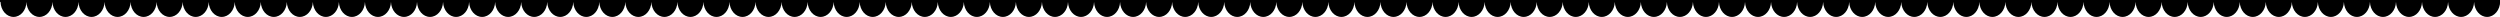 <?xml version="1.0" encoding="UTF-8"?>
<svg id="Layer_1" xmlns="http://www.w3.org/2000/svg" version="1.1" viewBox="0 0 1920 13">
  <!-- Generator: Adobe Illustrator 29.1.0, SVG Export Plug-In . SVG Version: 2.1.0 Build 142)  -->
  <path d="M1920-2V-.9H0V1.5h.4c.2,6.4,4.6,11.5,10,11.5S20.2,7.9,20.3,1.5h0c.2,6.4,4.6,11.5,10,11.5s9.8-5.1,10-11.5h0c.2,6.4,4.6,11.5,10,11.5s9.8-5.1,10-11.5h0c.2,6.4,4.6,11.5,10,11.5s9.8-5.1,10-11.5h0c.2,6.4,4.6,11.5,10,11.5s9.8-5.1,10-11.5h0c.2,6.4,4.6,11.5,10,11.5s9.8-5.1,10-11.5h0c.2,6.4,4.6,11.5,10,11.5s9.8-5.1,10-11.5h0c.2,6.4,4.6,11.5,10,11.5s9.8-5.1,10-11.5h0c.2,6.4,4.6,11.5,10,11.5s9.8-5.1,10-11.5h0c.2,6.4,4.6,11.5,10,11.5s9.8-5.1,10-11.5h0c.2,6.4,4.6,11.5,10,11.5s9.8-5.1,10-11.5h0c.2,6.4,4.6,11.5,10,11.5s9.8-5.1,10-11.5h0c.2,6.4,4.6,11.5,10,11.5s9.8-5.1,10-11.5h0c.2,6.4,4.6,11.5,10,11.5s9.8-5.1,10-11.5h0c.2,6.4,4.6,11.5,10,11.5s9.8-5.1,10-11.5h0c.2,6.4,4.6,11.5,10,11.5s9.8-5.1,10-11.5h0c.2,6.4,4.6,11.5,10,11.5s9.8-5.1,10-11.5h0c.2,6.4,4.6,11.5,10,11.5s9.8-5.1,10-11.5h0c.2,6.4,4.6,11.5,10,11.5s9.8-5.1,10-11.5h0c.2,6.4,4.6,11.5,10,11.5s9.8-5.1,10-11.5h0c.2,6.4,4.6,11.5,10,11.5s9.8-5.1,10-11.5h0c.2,6.4,4.6,11.5,10,11.5s9.8-5.1,10-11.5h0c.2,6.4,4.6,11.5,10,11.5s9.8-5.1,10-11.5h0c.2,6.4,4.6,11.5,10,11.5s9.8-5.1,10-11.5h0c.2,6.4,4.6,11.5,10,11.5s9.8-5.1,10-11.5h0c.2,6.4,4.6,11.5,10,11.5s9.8-5.1,10-11.5h0c.2,6.4,4.6,11.5,10,11.5s9.8-5.1,10-11.5h0c.2,6.4,4.6,11.5,10,11.5s9.8-5.1,10-11.5h0c.2,6.4,4.6,11.5,10,11.5s9.8-5.1,10-11.5h0c.2,6.4,4.6,11.5,10,11.5s9.8-5.1,10-11.5h0c.2,6.4,4.6,11.5,10,11.5s9.8-5.1,10-11.5h0c.2,6.4,4.6,11.5,10,11.5s9.8-5.1,10-11.5h0c.2,6.4,4.6,11.5,10,11.5s9.8-5.1,10-11.5h0c.2,6.4,4.6,11.5,10,11.5s9.8-5.1,10-11.5h0c.2,6.4,4.6,11.5,10,11.5s9.8-5.1,10-11.5h0c.2,6.4,4.6,11.5,10,11.5s9.8-5.1,10-11.5h0c.2,6.4,4.6,11.5,10,11.5s9.8-5.1,10-11.5h0c.2,6.4,4.6,11.5,10,11.5s9.8-5.1,10-11.5h0c.2,6.4,4.6,11.5,10,11.5s9.8-5.1,10-11.5h0c.2,6.4,4.6,11.5,10,11.5s9.8-5.1,10-11.5h0c.2,6.4,4.6,11.5,10,11.5s9.8-5.1,10-11.5h0c.2,6.4,4.6,11.5,10,11.5s9.8-5.1,10-11.5h0c.2,6.4,4.6,11.5,10,11.5s9.8-5.1,10-11.5h0c.2,6.4,4.6,11.5,10,11.5s9.8-5.1,10-11.5h0c.2,6.4,4.6,11.5,10,11.5s9.8-5.1,10-11.5h0c.2,6.4,4.6,11.5,10,11.5s9.8-5.1,10-11.5h0c.2,6.4,4.6,11.5,10,11.5s9.8-5.1,10-11.5h0c.2,6.4,4.6,11.5,10,11.5s9.8-5.1,10-11.5h0c.2,6.4,4.6,11.5,10,11.5s9.8-5.1,10-11.5h0c.2,6.4,4.6,11.5,10,11.5s9.8-5.1,10-11.5h0c.2,6.4,4.6,11.5,10,11.5s9.8-5.1,10-11.5h0c.2,6.4,4.6,11.5,10,11.5s9.8-5.1,10-11.5h0c.2,6.4,4.6,11.5,10,11.5s9.8-5.1,10-11.5h0c.2,6.4,4.6,11.5,10,11.5s9.8-5.1,10-11.5h0c.2,6.4,4.6,11.5,10,11.5s9.8-5.1,10-11.5h0c.2,6.4,4.6,11.5,10,11.5s9.8-5.1,10-11.5h0c.2,6.4,4.6,11.5,10,11.5s9.8-5.1,10-11.5h0c.2,6.4,4.6,11.5,10,11.5s9.8-5.1,10-11.5h0c.2,6.4,4.6,11.5,10,11.5s9.8-5.1,10-11.5h0c.2,6.4,4.6,11.5,10,11.5s9.8-5.1,10-11.5h0c.2,6.4,4.6,11.5,10,11.5s9.8-5.1,10-11.5h0c.2,6.4,4.6,11.5,10,11.5s9.8-5.1,10-11.5h0c.2,6.4,4.6,11.5,10,11.5s9.8-5.1,10-11.5h0c.2,6.4,4.6,11.5,10,11.5s9.8-5.1,10-11.5h0c.2,6.4,4.6,11.5,10,11.5s9.8-5.1,10-11.5h0c.2,6.4,4.6,11.5,10,11.5s9.8-5.1,10-11.5h0c.2,6.4,4.6,11.5,10,11.5s9.8-5.1,10-11.5h0c.2,6.4,4.6,11.5,10,11.5s9.8-5.1,10-11.5h0c.2,6.4,4.6,11.5,10,11.5s9.8-5.1,10-11.5h0c.2,6.4,4.6,11.5,10,11.5s9.8-5.1,10-11.5h0c.2,6.4,4.6,11.5,10,11.5s9.8-5.1,10-11.5h0c.2,6.4,4.6,11.5,10,11.5s9.8-5.1,10-11.5h0c.2,6.4,4.6,11.5,10,11.5s9.8-5.1,10-11.5h0c.2,6.4,4.6,11.5,10,11.5s9.8-5.1,10-11.5h0c.2,6.4,4.6,11.5,10,11.5s9.8-5.1,10-11.5h0c.2,6.4,4.6,11.5,10,11.5s9.8-5.1,10-11.5h0c.2,6.4,4.6,11.5,10,11.5s9.8-5.1,10-11.5h0c.2,6.4,4.6,11.5,10,11.5s9.8-5.1,10-11.5h0c.2,6.4,4.6,11.5,10,11.5s9.8-5.1,10-11.5h0c.2,6.4,4.6,11.5,10,11.5s9.8-5.1,10-11.5h0c.2,6.4,4.6,11.5,10,11.5s9.8-5.1,10-11.5h0c.2,6.4,4.6,11.5,10,11.5s9.8-5.1,10-11.5h0c.2,6.4,4.6,11.5,10,11.5s9.8-5.1,10-11.5h0c.2,6.4,4.6,11.5,10,11.5s9.8-5.1,10-11.5h0c.2,6.4,4.6,11.5,10,11.5s9.8-5.1,10-11.5h0c.2,6.4,4.6,11.5,10,11.5s9.8-5.1,10-11.5h0c.2,6.4,4.6,11.5,10,11.5s9.8-5.1,10-11.5h0c.2,6.4,4.6,11.5,10,11.5s9.8-5.1,10-11.5h0c.2,6.4,4.6,11.5,10,11.5s9.8-5.1,10-11.5h0c.2,6.4,4.6,11.5,10,11.5s9.8-5.1,10-11.5h0c.2,6.4,4.6,11.5,10,11.5s9.8-5.1,10-11.5h0c.2,6.4,4.6,11.5,10,11.5s9.8-5.1,10-11.5h0c.2,6.4,4.6,11.5,10,11.5s9.8-5.1,10-11.5h0c.2,6.4,4.6,11.5,10,11.5s9.8-5.1,10-11.5h0c.2,6.4,4.6,11.5,10,11.5s9.8-5.1,10-11.5h0c.2,6.4,4.6,11.5,10,11.5s10-5.3,10-11.9-.1-2.1-.3-3.1Z"/>
</svg>
